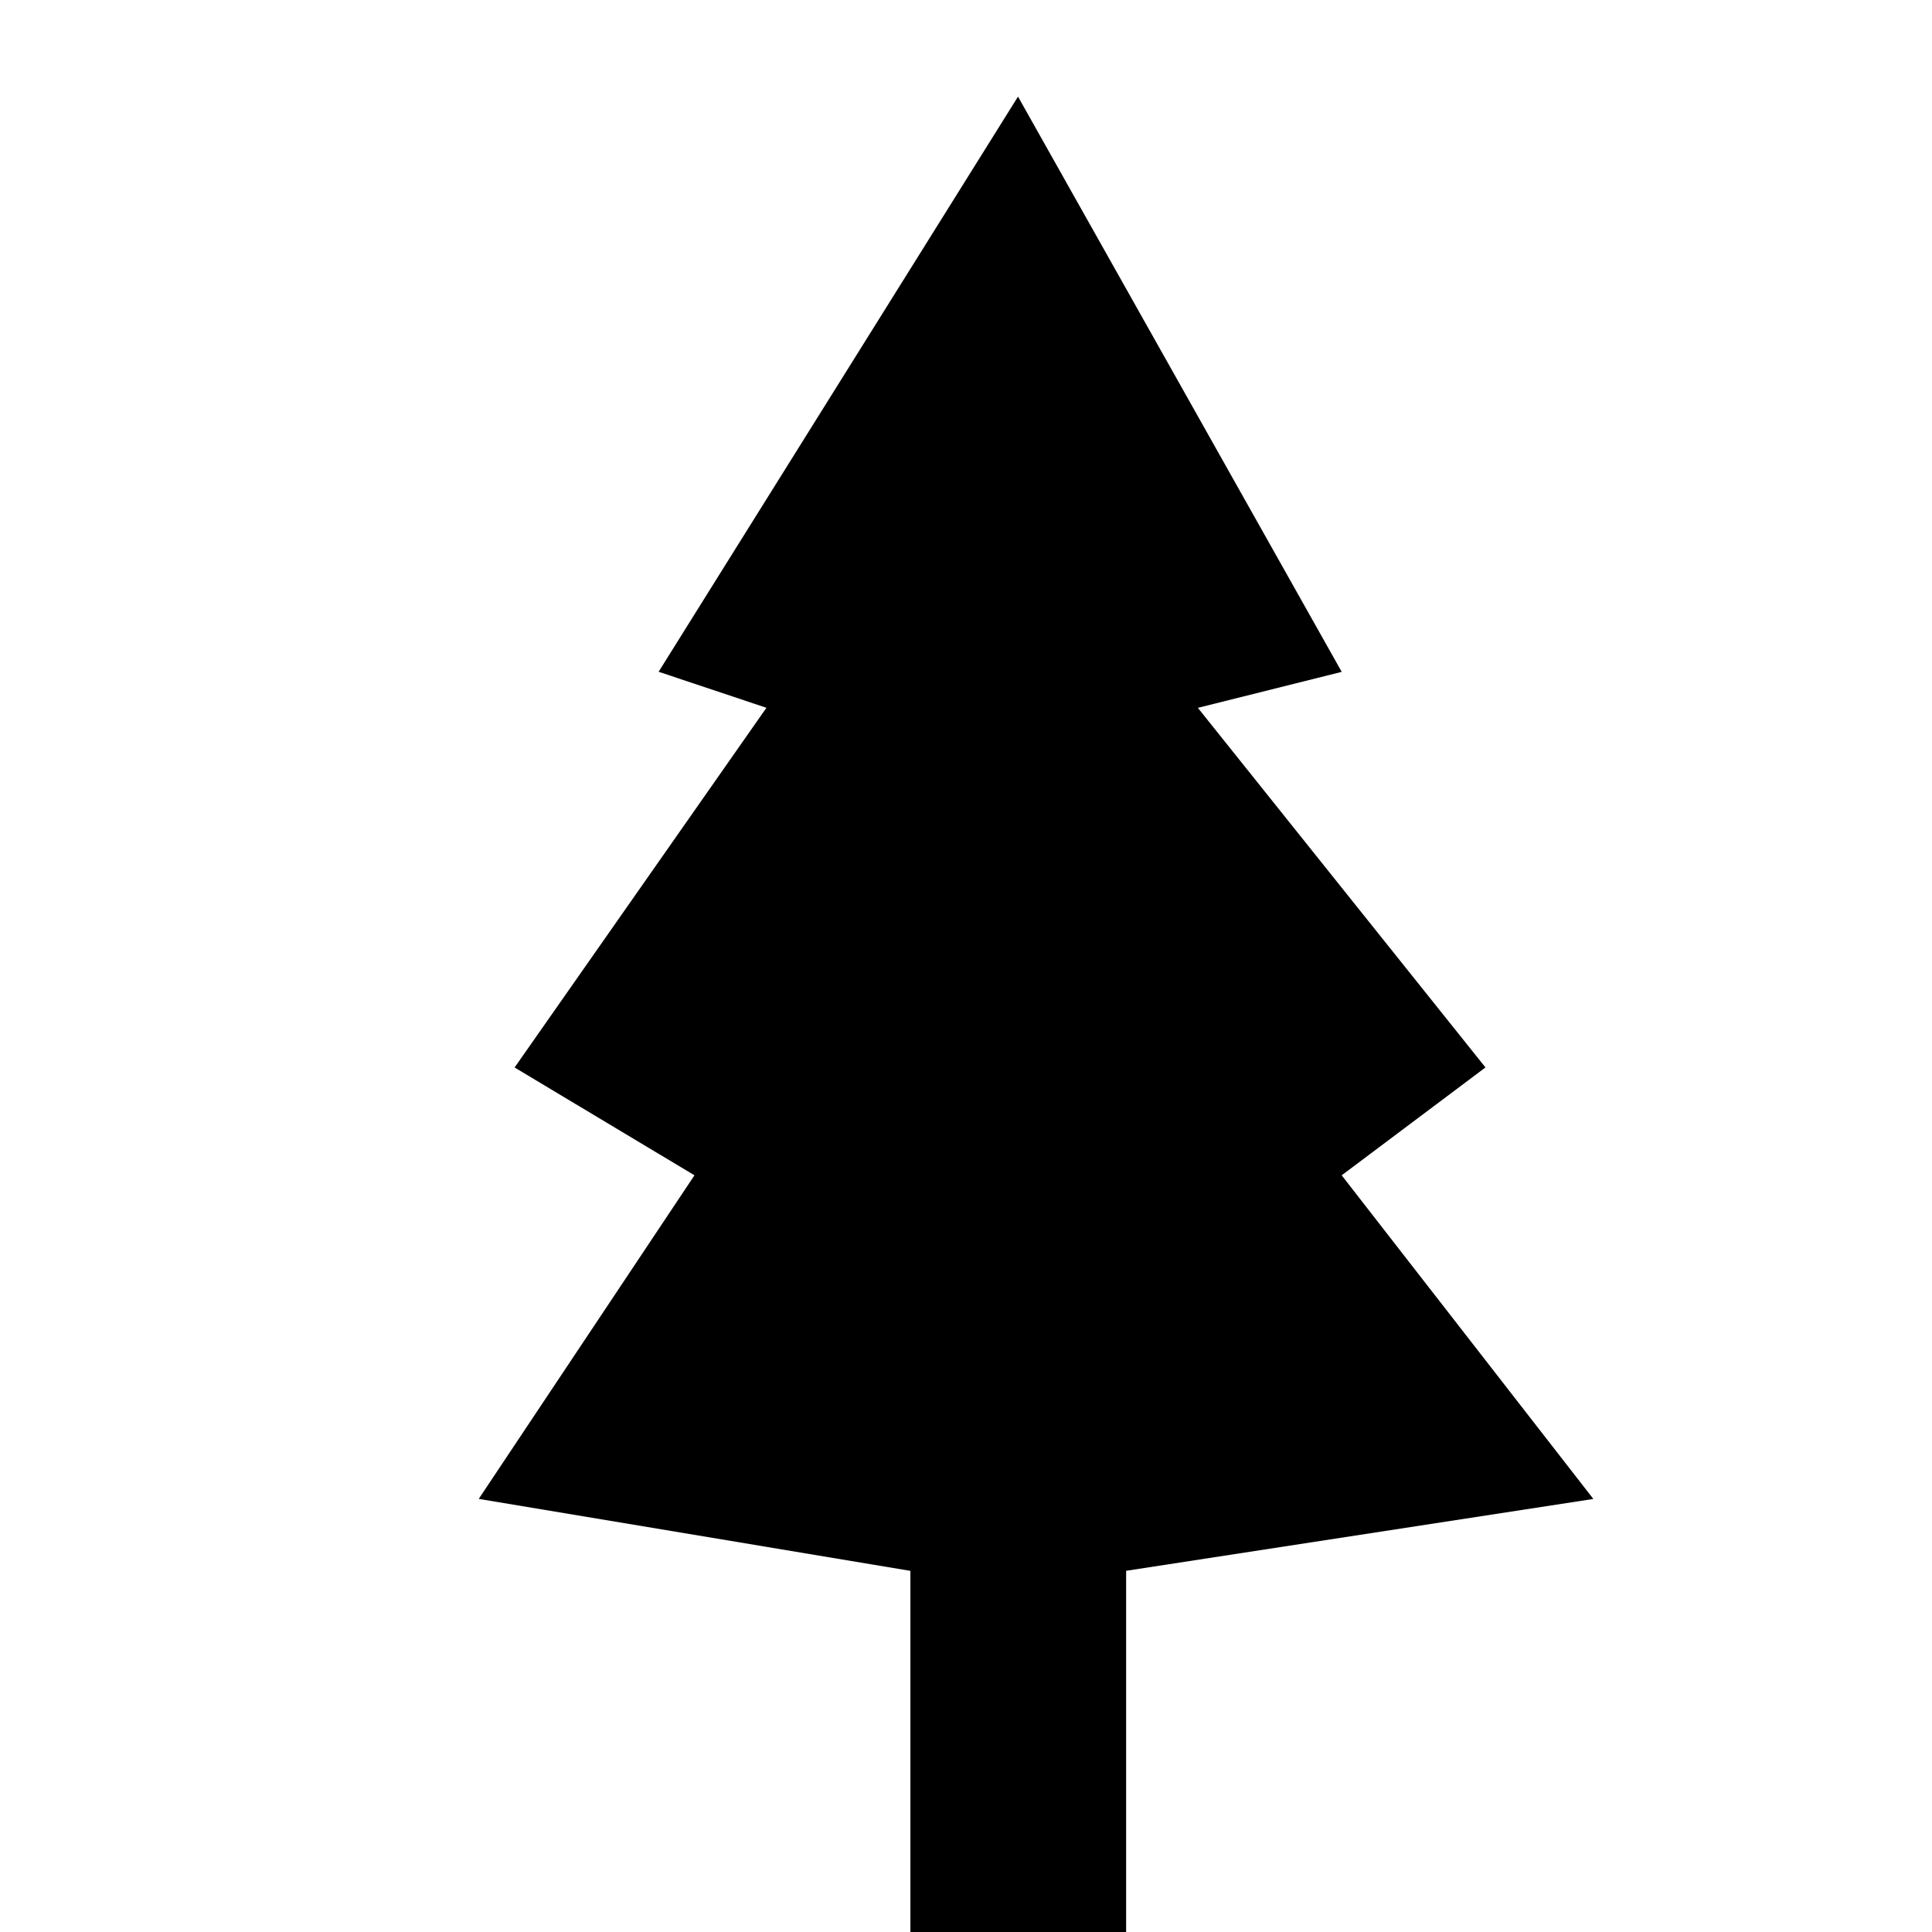 <?xml version="1.0" encoding="UTF-8"?> <svg xmlns="http://www.w3.org/2000/svg" width="60" height="60" viewBox="0 0 60 60" fill="none"><rect x="0" y="0" width="60" height="60" fill="#808080" stroke="none"/><g clip-path="url(#clip0_8354_24820)"><rect width="60" height="60" fill="white"></rect><g clip-path="url(#clip1_8354_24820)"><path d="M31.364 13.939L33.213 17.225L29.767 18.087L28.944 17.812L31.364 13.939ZM32.841 25.471L38.175 32.14L33.772 35.443L37.26 39.928L39.242 42.477L34.54 43.2H28.729L24.303 42.462L26.213 39.597L29.461 34.725L24.44 31.712L23.993 31.444L28.375 25.185L30.352 22.36L32.841 25.471Z" stroke="black" stroke-width="11.167"></path><rect x="28.273" y="47.666" width="6.7" height="15.633" fill="black"></rect></g></g><defs><clipPath id="clip0_8354_24820"><rect width="60" height="60" fill="white"></rect></clipPath><clipPath id="clip1_8354_24820"><rect width="67" height="67" fill="white" transform="translate(-3 3)"></rect></clipPath></defs></svg> 